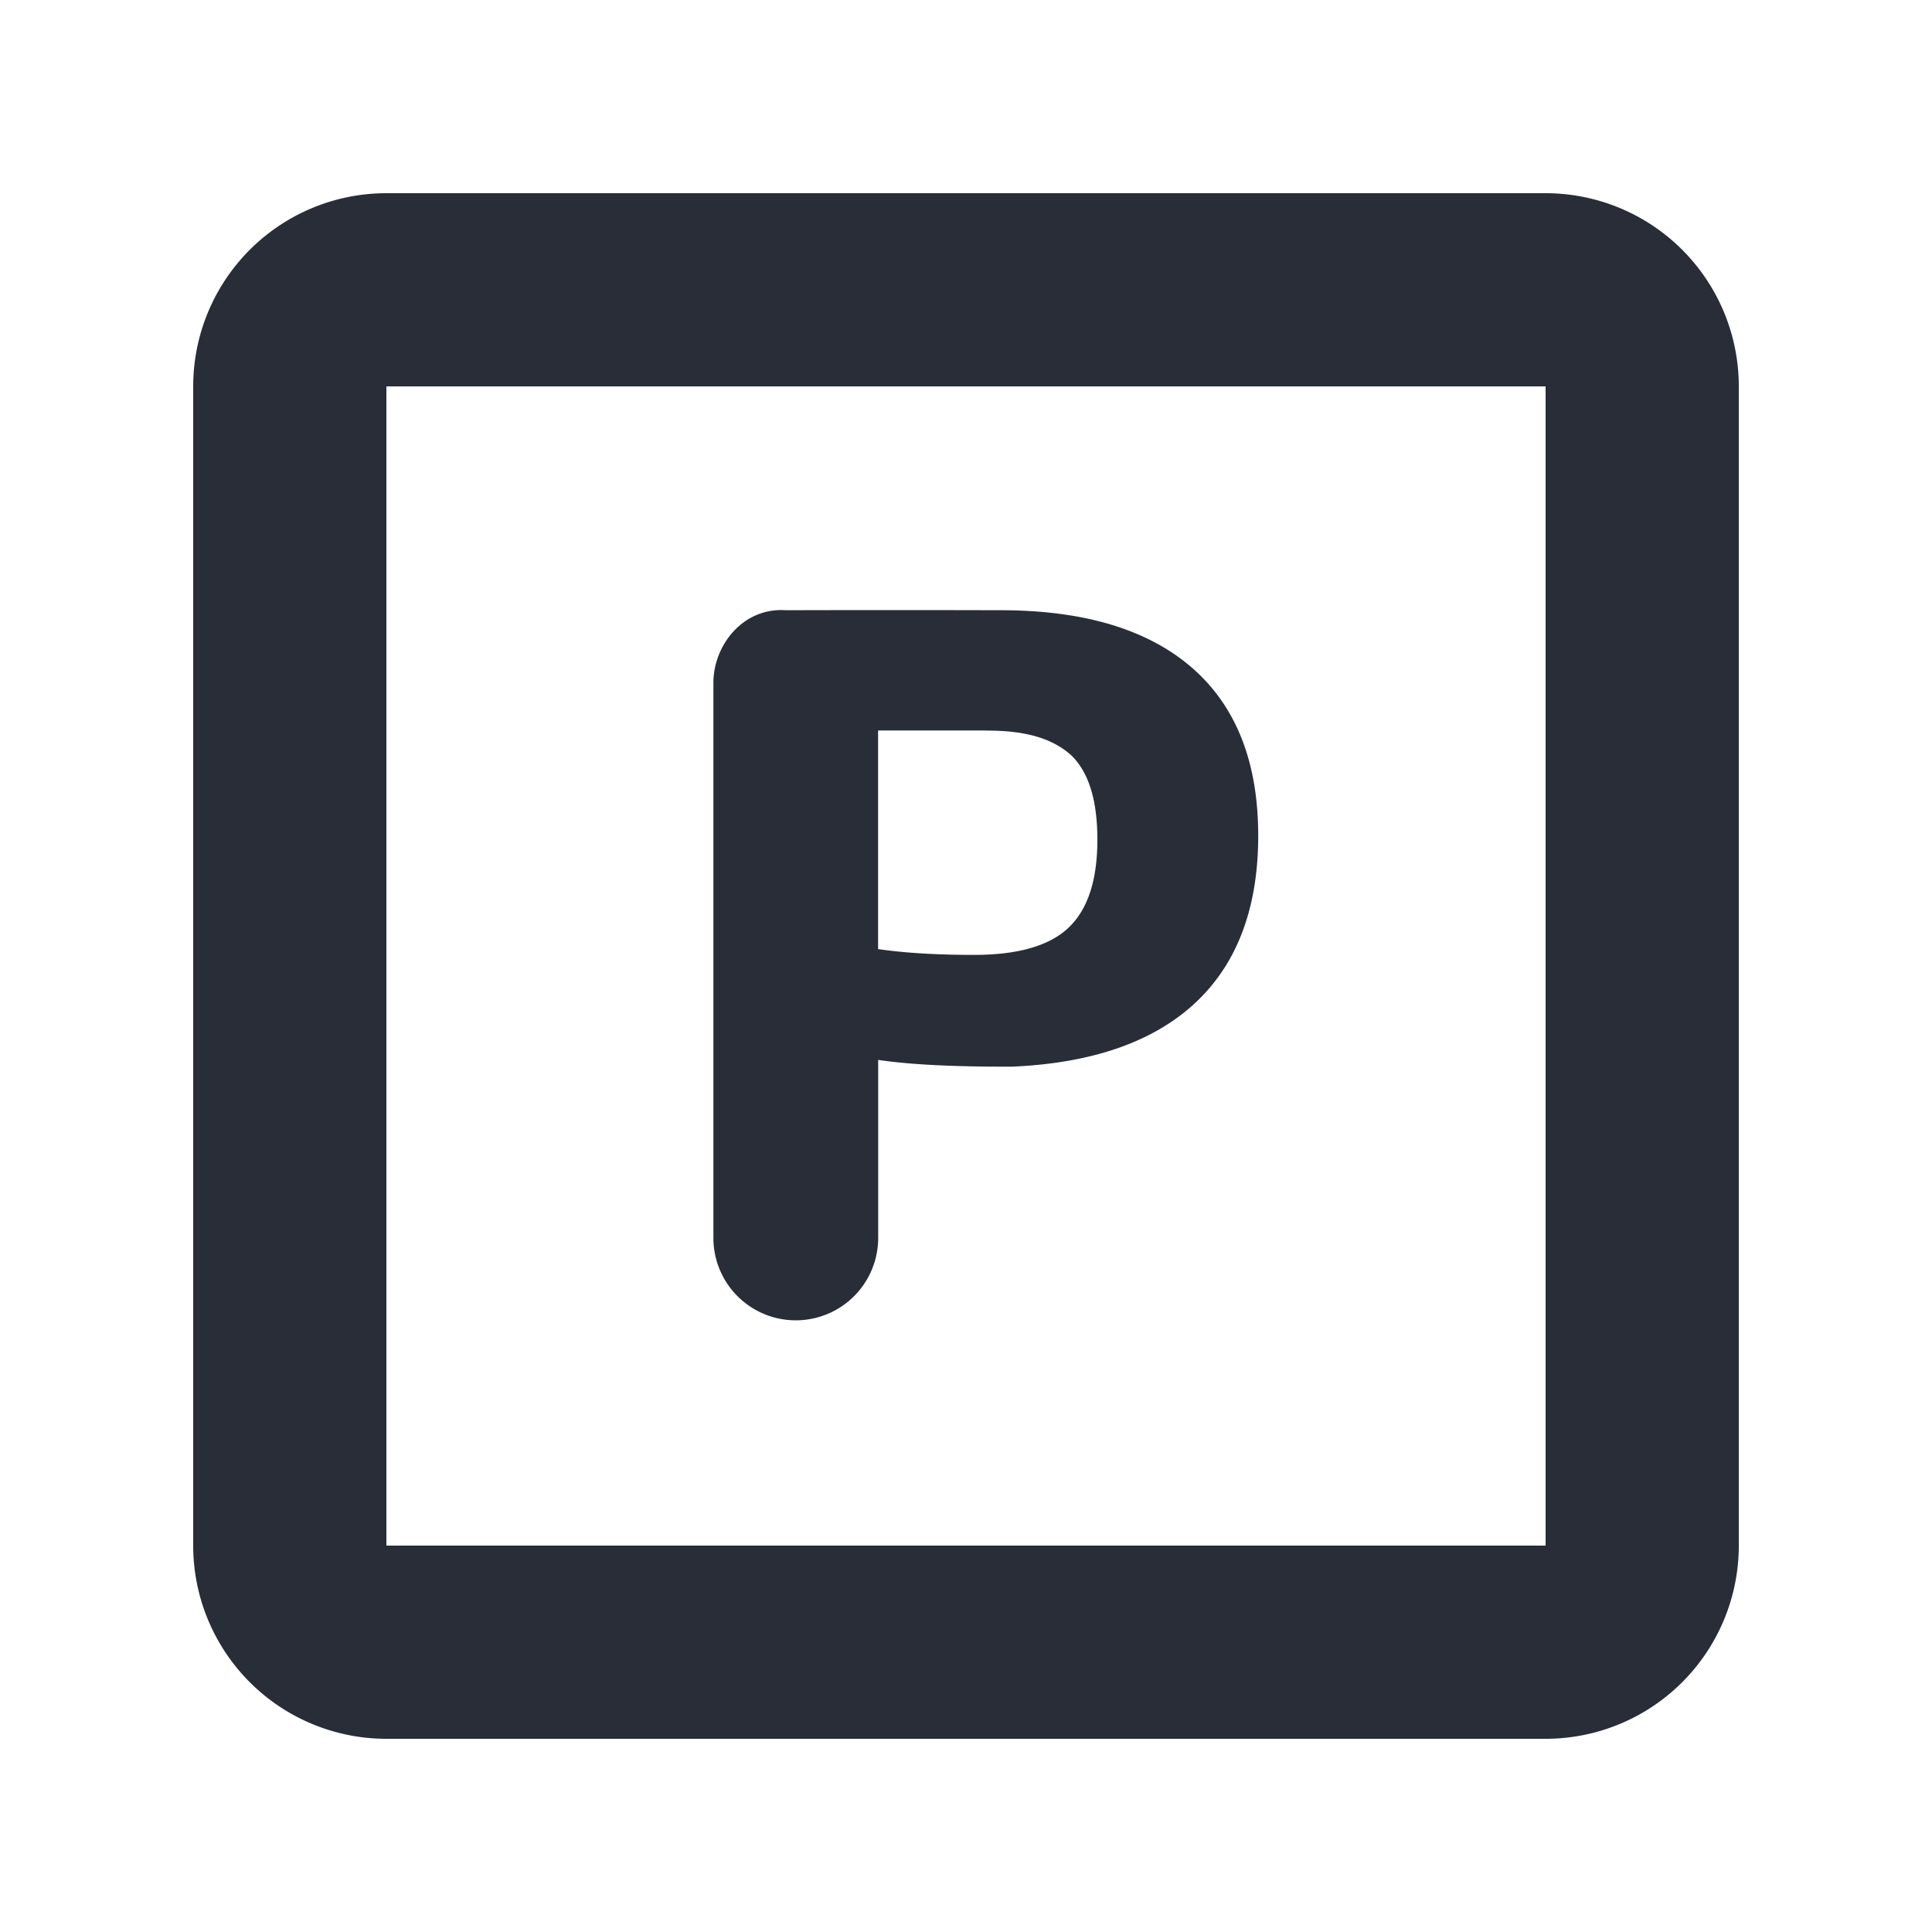 <svg xmlns="http://www.w3.org/2000/svg" id="maps-parking-20" width="20" height="20" viewBox="0 0 20 20"><g fill="none" fill-rule="evenodd" class="symbols"><g fill="#282D37" class="parking"><path d="M16 2a2 2 0 0 1 2 2v12a2 2 0 0 1-2 2H4a2 2 0 0 1-2-2V4a2 2 0 0 1 2-2h12Zm0 2H4v12h12V4Zm-5.643 2.317c.865 0 1.526.199 1.983.596.457.398.685.977.685 1.737 0 .782-.237 1.377-.711 1.785-.432.37-1.045.573-1.839.607-.594.002-1.056-.021-1.384-.07v1.843a.853.853 0 1 1-1.706 0V7.067c0-.38.3-.78.75-.75.74-.002 1.481-.002 2.222 0Zm-.136 1.245H9.09v2.263c.276.04.607.06.994.06.453 0 .78-.094.978-.282.199-.189.298-.492.298-.91 0-.347-.064-.67-.266-.87-.218-.2-.527-.26-.874-.26Z" class="color"/></g></g></svg>
